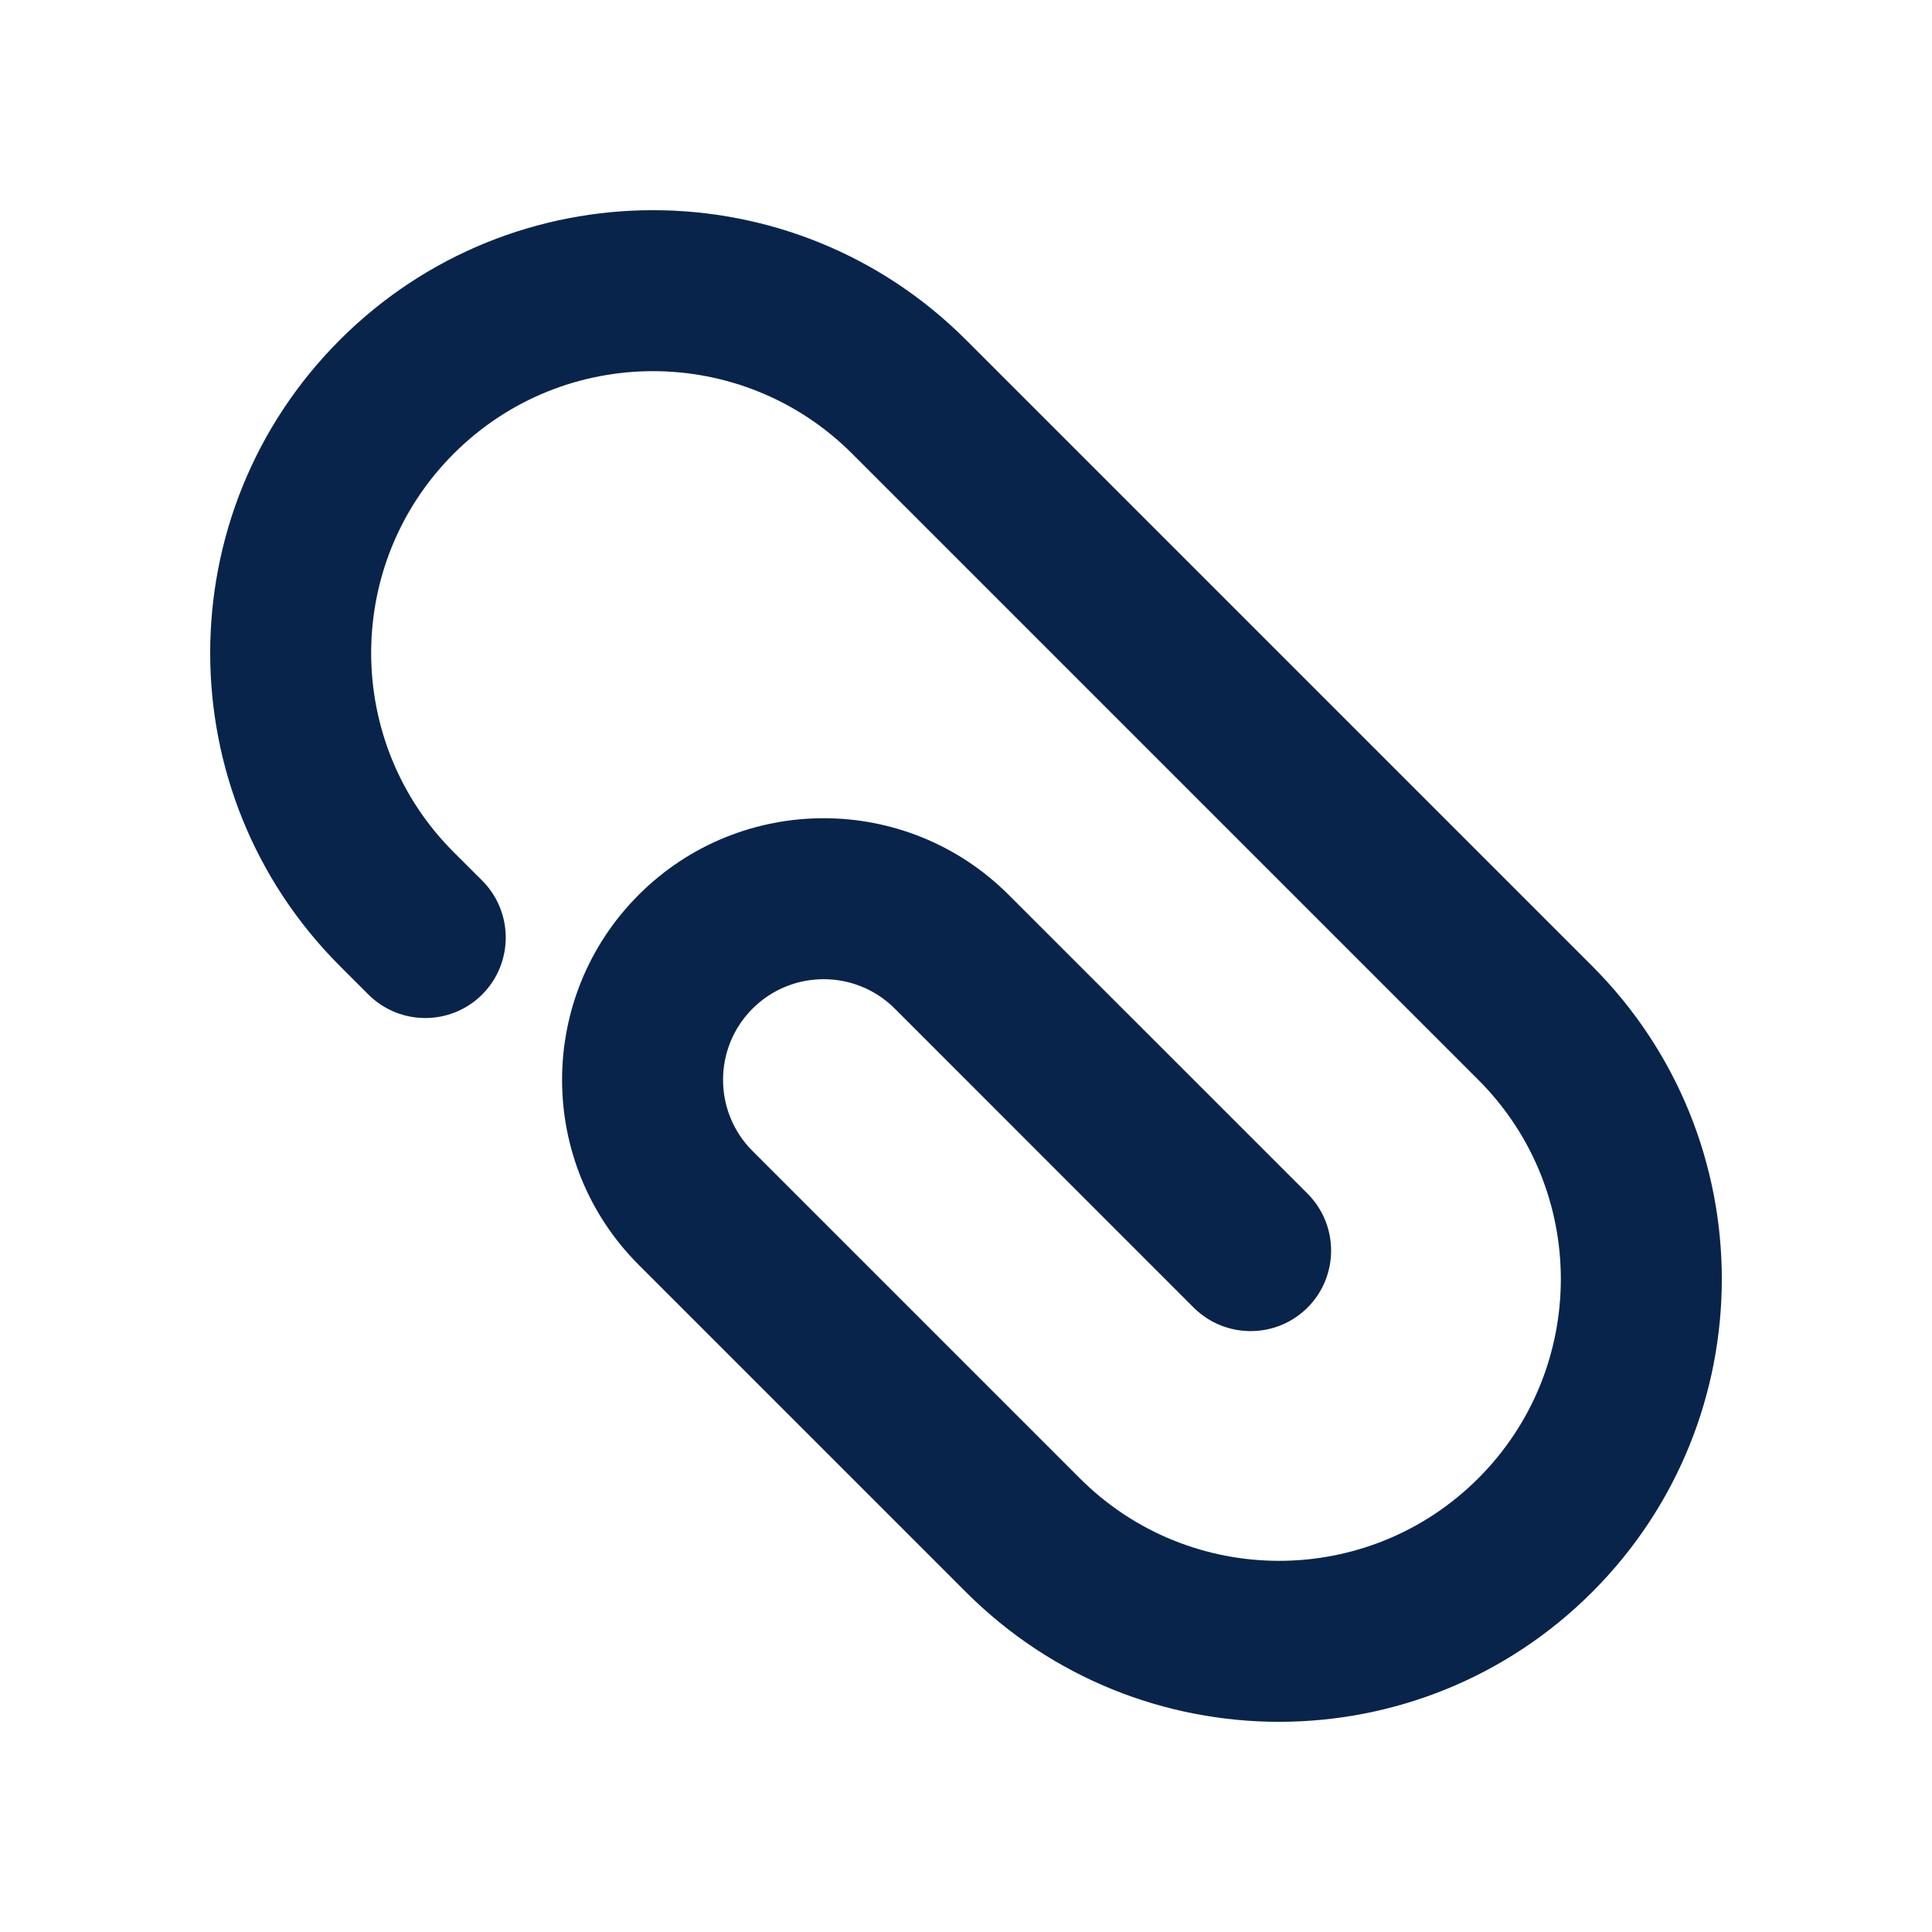 <?xml version="1.0" encoding="UTF-8"?>
<!-- Uploaded to: SVG Repo, www.svgrepo.com, Generator: SVG Repo Mixer Tools -->
<svg width="800px" height="800px" viewBox="0 0 24 24" version="1.1" xmlns="http://www.w3.org/2000/svg" xmlns:xlink="http://www.w3.org/1999/xlink">
    <title>attachment_2_line</title>
    <g id="页面-1" stroke="none" stroke-width="1" fill="none" fill-rule="evenodd">
        <g id="File" fill-rule="nonzero">
            <g id="attachment_2_line">
                <path d="M24,0 L24,24 L0,24 L0,0 L24,0 Z M12.593,23.258 L12.582,23.26 L12.511,23.295 L12.492,23.299 L12.492,23.299 L12.477,23.295 L12.406,23.26 C12.396,23.256 12.387,23.259 12.382,23.265 L12.378,23.276 L12.361,23.703 L12.366,23.723 L12.377,23.736 L12.48,23.81 L12.495,23.814 L12.495,23.814 L12.507,23.81 L12.611,23.736 L12.623,23.72 L12.623,23.72 L12.627,23.703 L12.61,23.276 C12.608,23.266 12.601,23.259 12.593,23.258 L12.593,23.258 Z M12.858,23.145 L12.845,23.147 L12.66,23.24 L12.65,23.25 L12.65,23.25 L12.647,23.261 L12.665,23.691 L12.67,23.703 L12.67,23.703 L12.678,23.71 L12.879,23.803 C12.891,23.807 12.902,23.803 12.908,23.795 L12.912,23.781 L12.878,23.167 C12.875,23.155 12.867,23.147 12.858,23.145 L12.858,23.145 Z M12.143,23.147 C12.133,23.142 12.122,23.145 12.116,23.153 L12.11,23.167 L12.076,23.781 C12.075,23.793 12.083,23.802 12.093,23.805 L12.108,23.803 L12.309,23.71 L12.319,23.702 L12.319,23.702 L12.323,23.691 L12.34,23.261 L12.337,23.249 L12.337,23.249 L12.328,23.24 L12.143,23.147 Z" id="MingCute" fill-rule="nonzero">
</path>
                <path d="M5.636,10.586 C4.269,9.219 4.269,7.003 5.636,5.636 C7.003,4.269 9.219,4.269 10.586,5.636 L18.364,13.414 C19.731,14.781 19.731,16.997 18.364,18.364 C16.997,19.731 14.781,19.731 13.414,18.364 L9.348,14.298 C8.86,13.81 8.86,13.018 9.348,12.53 C9.836,12.042 10.628,12.042 11.116,12.53 L14.828,16.243 C15.219,16.633 15.852,16.633 16.243,16.243 C16.633,15.852 16.633,15.219 16.243,14.828 L12.53,11.116 C11.261,9.847 9.203,9.847 7.934,11.116 C6.665,12.385 6.665,14.443 7.934,15.712 L12,19.778 C14.148,21.926 17.63,21.926 19.778,19.778 C21.926,17.63 21.926,14.148 19.778,12 L12,4.222 C9.852,2.074 6.37,2.074 4.222,4.222 C2.074,6.37 2.074,9.852 4.222,12 L4.575,12.353 C4.966,12.744 5.599,12.744 5.99,12.354 C6.38,11.963 6.38,11.33 5.99,10.939 L5.636,10.586 Z" id="路径" fill="#09244B">
</path>
            </g>
        </g>
    </g>
</svg>
